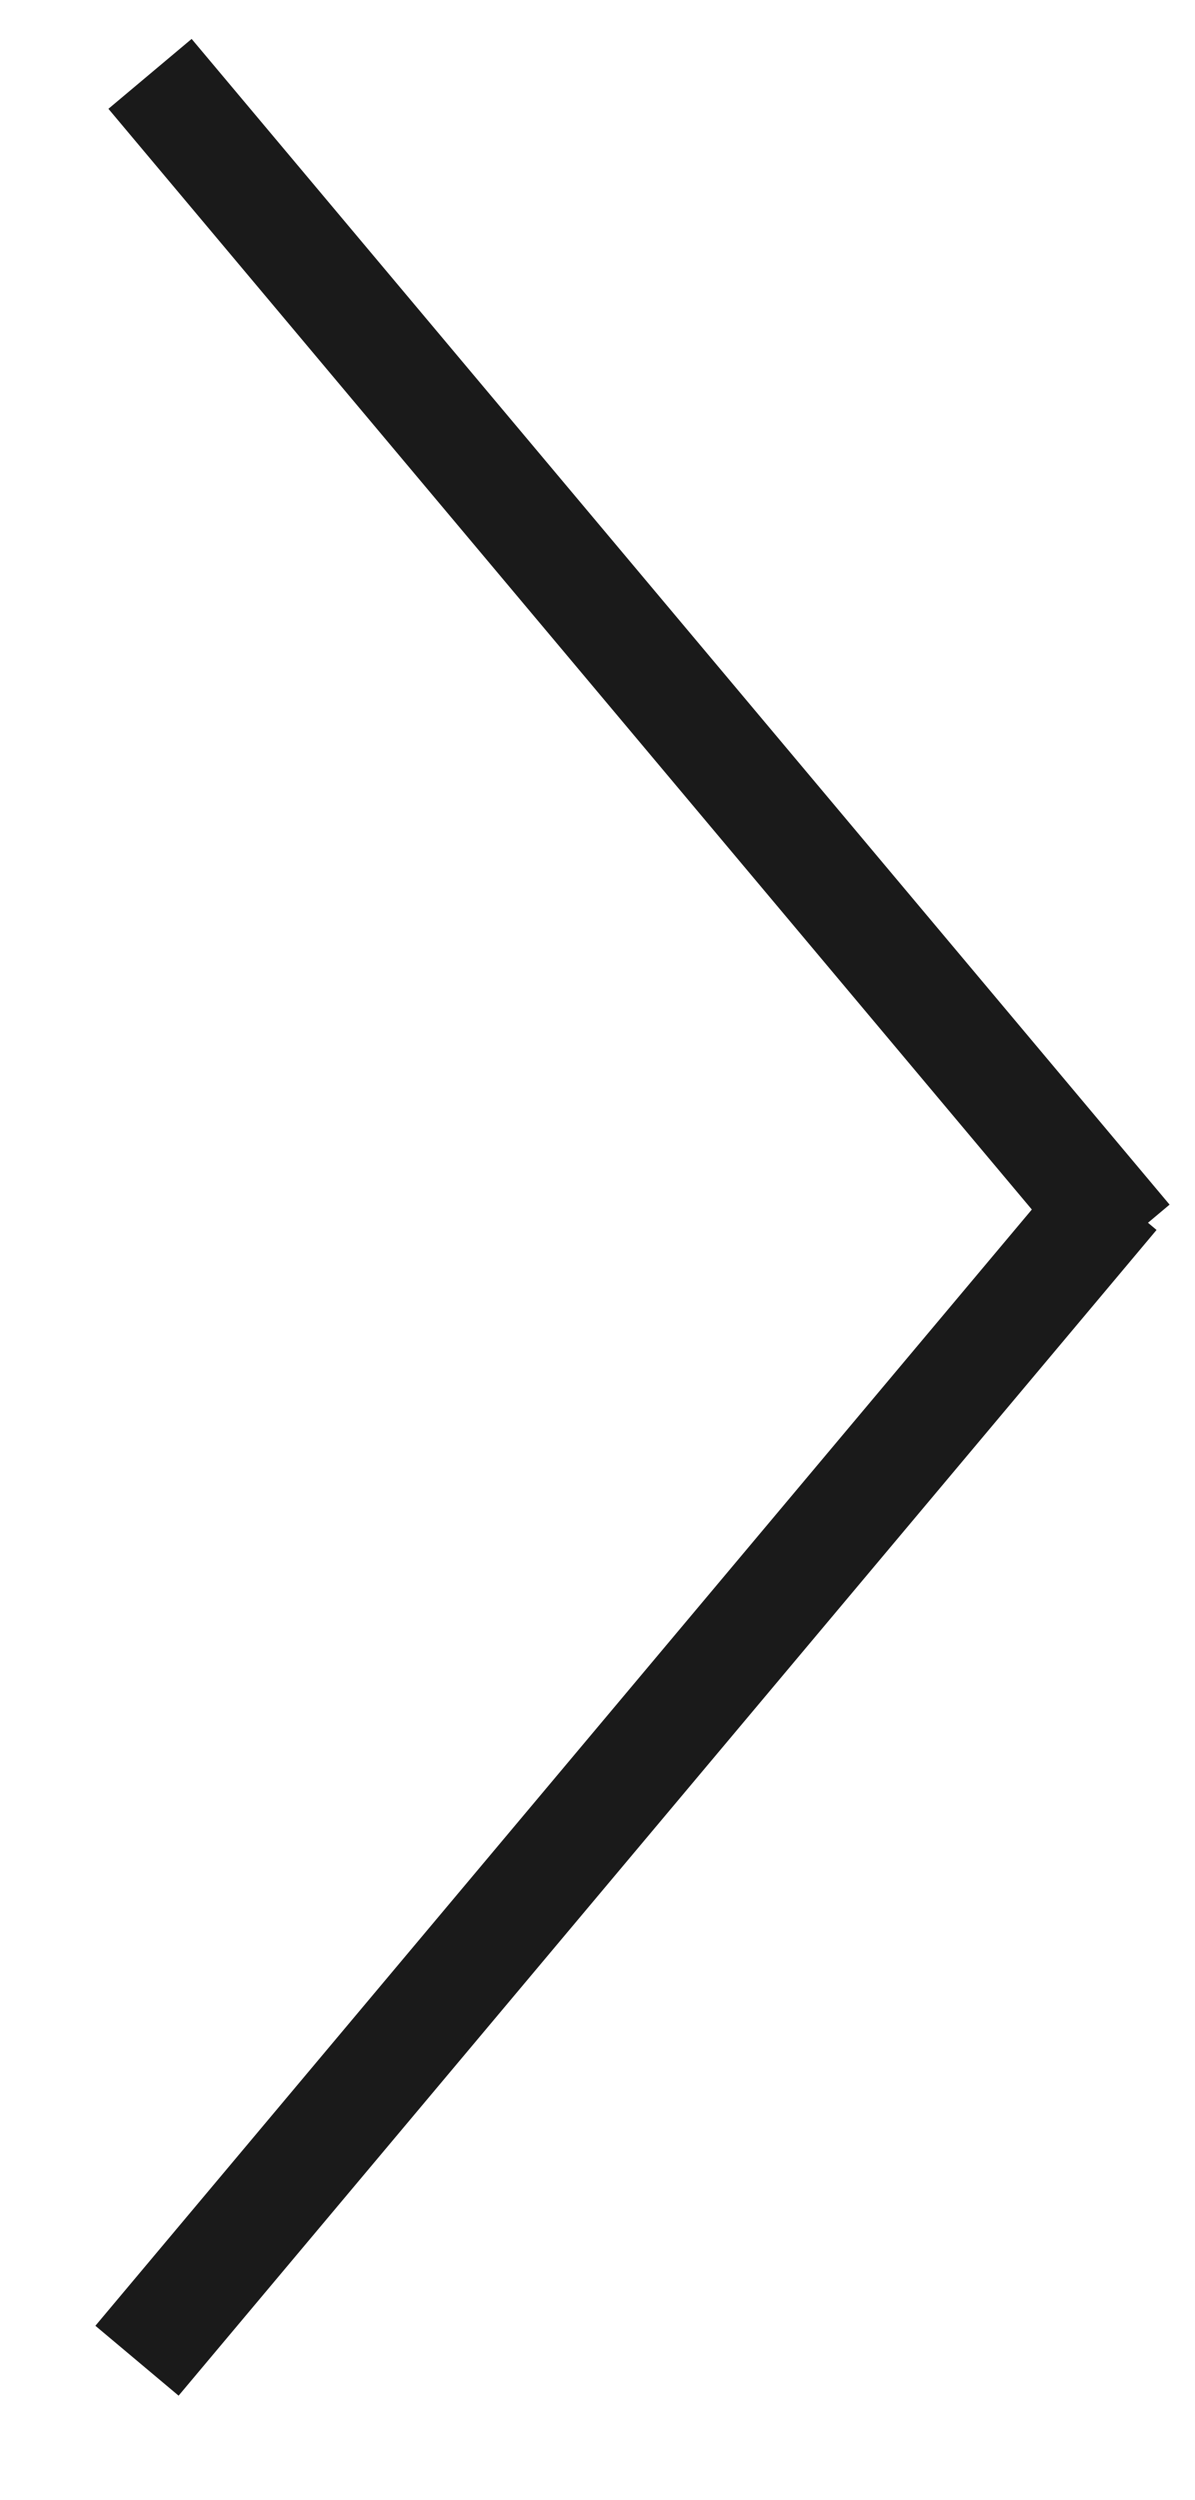 <?xml version="1.0" encoding="UTF-8"?> <svg xmlns="http://www.w3.org/2000/svg" width="11" height="23" viewBox="0 0 11 23" fill="none"> <line y1="-0.5" x2="14" y2="-0.5" transform="matrix(-0.643 -0.766 -0.766 0.643 10 11.725)" stroke="#1A1A1A"></line> <line y1="-0.5" x2="14" y2="-0.5" transform="matrix(-0.643 0.766 0.766 0.643 10.646 11.315)" stroke="#1A1A1A"></line> </svg> 
